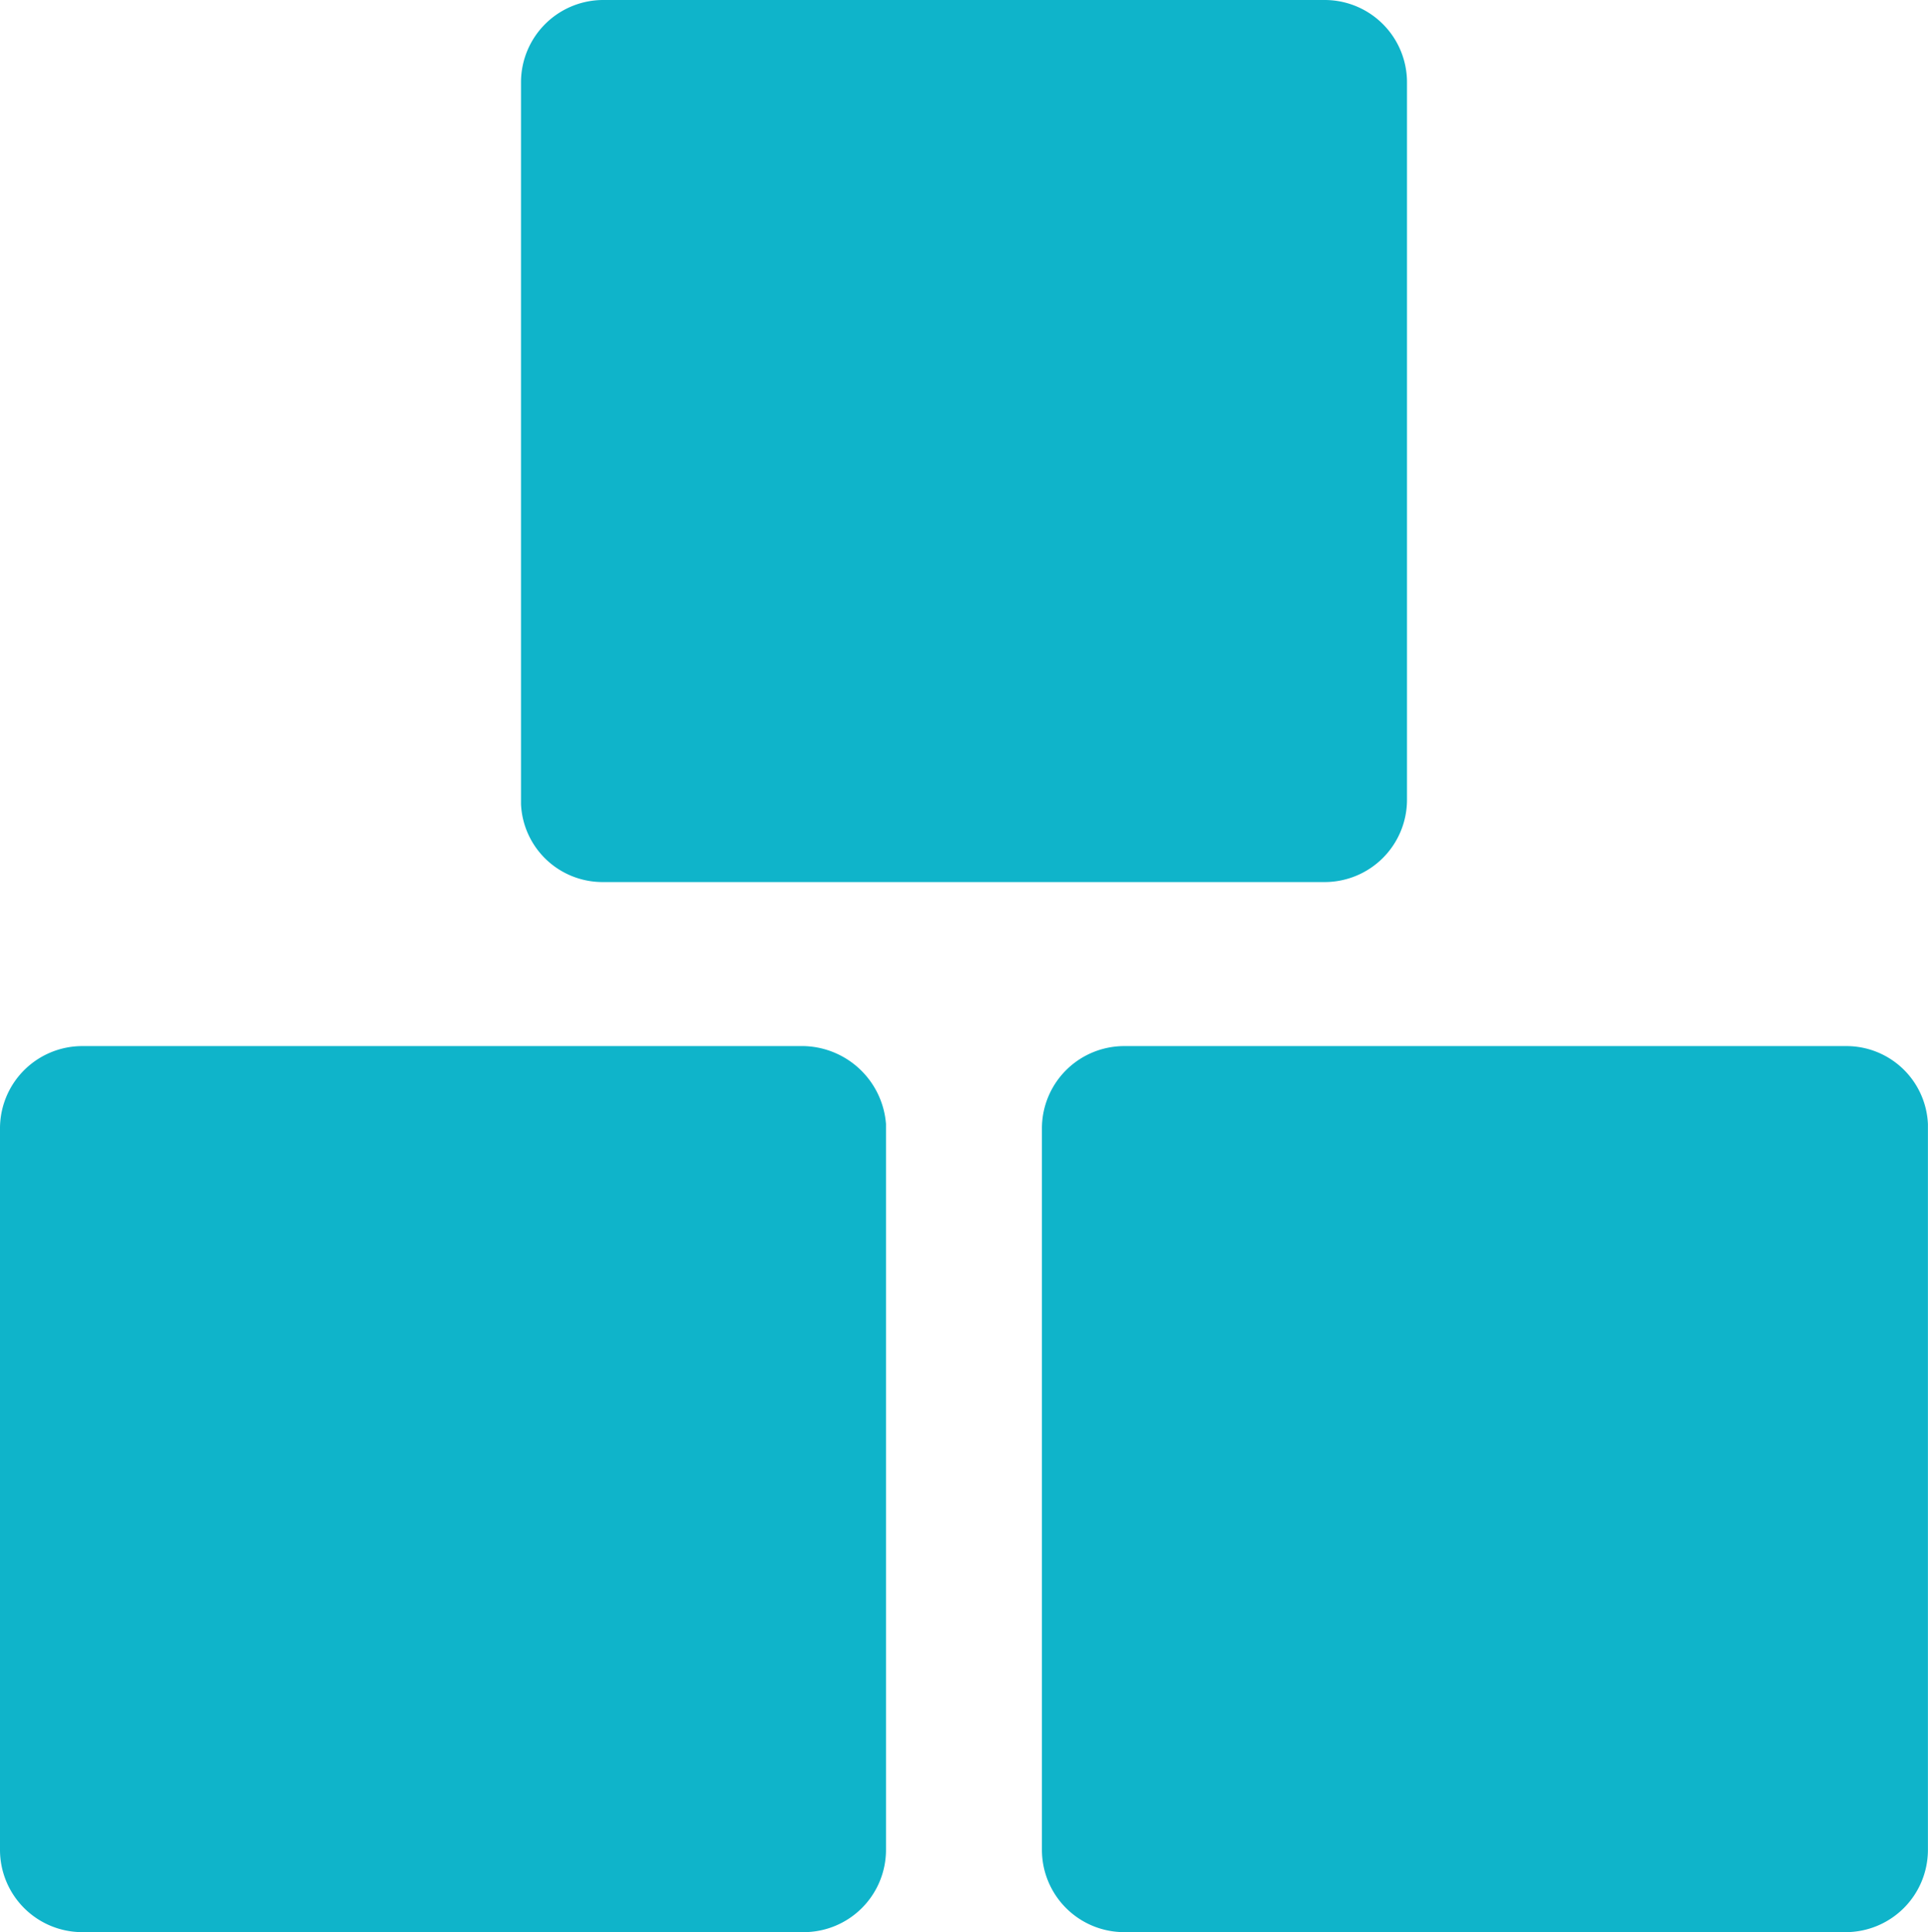 <svg xmlns="http://www.w3.org/2000/svg" width="26" height="26.055" viewBox="0 0 26 26.055">
  <g id="_845412_boxes_cardboard_boxes_courier_boxes_delivery_boxes_packages_icon" data-name="845412_boxes_cardboard boxes_courier boxes_delivery boxes_packages_icon" transform="translate(-0.5 -0.5)">
    <path id="Path_177" data-name="Path 177" d="M14.306,12.394h9.736a1.11,1.11,0,0,0,1.106-1.106V1.606A1.11,1.11,0,0,0,24.043.5H14.306A1.11,1.11,0,0,0,13.2,1.606v9.736A1.1,1.1,0,0,0,14.306,12.394Z" transform="translate(-5.674)" fill="#0fb4ca"/>
    <path id="Path_178" data-name="Path 178" d="M11.343,26H1.606A1.11,1.11,0,0,0,.5,27.106v9.736a1.11,1.11,0,0,0,1.106,1.106h9.736a1.11,1.11,0,0,0,1.106-1.106V27.051A1.139,1.139,0,0,0,11.343,26Z" transform="translate(0 -11.394)" fill="#0fb4ca"/>
    <path id="Path_179" data-name="Path 179" d="M36.743,26H27.006A1.11,1.11,0,0,0,25.9,27.106v9.736a1.11,1.11,0,0,0,1.106,1.106h9.736a1.11,1.11,0,0,0,1.106-1.106V27.051A1.1,1.1,0,0,0,36.743,26Z" transform="translate(-11.349 -11.394)" fill="#0fb4ca"/>
  </g>
</svg>
